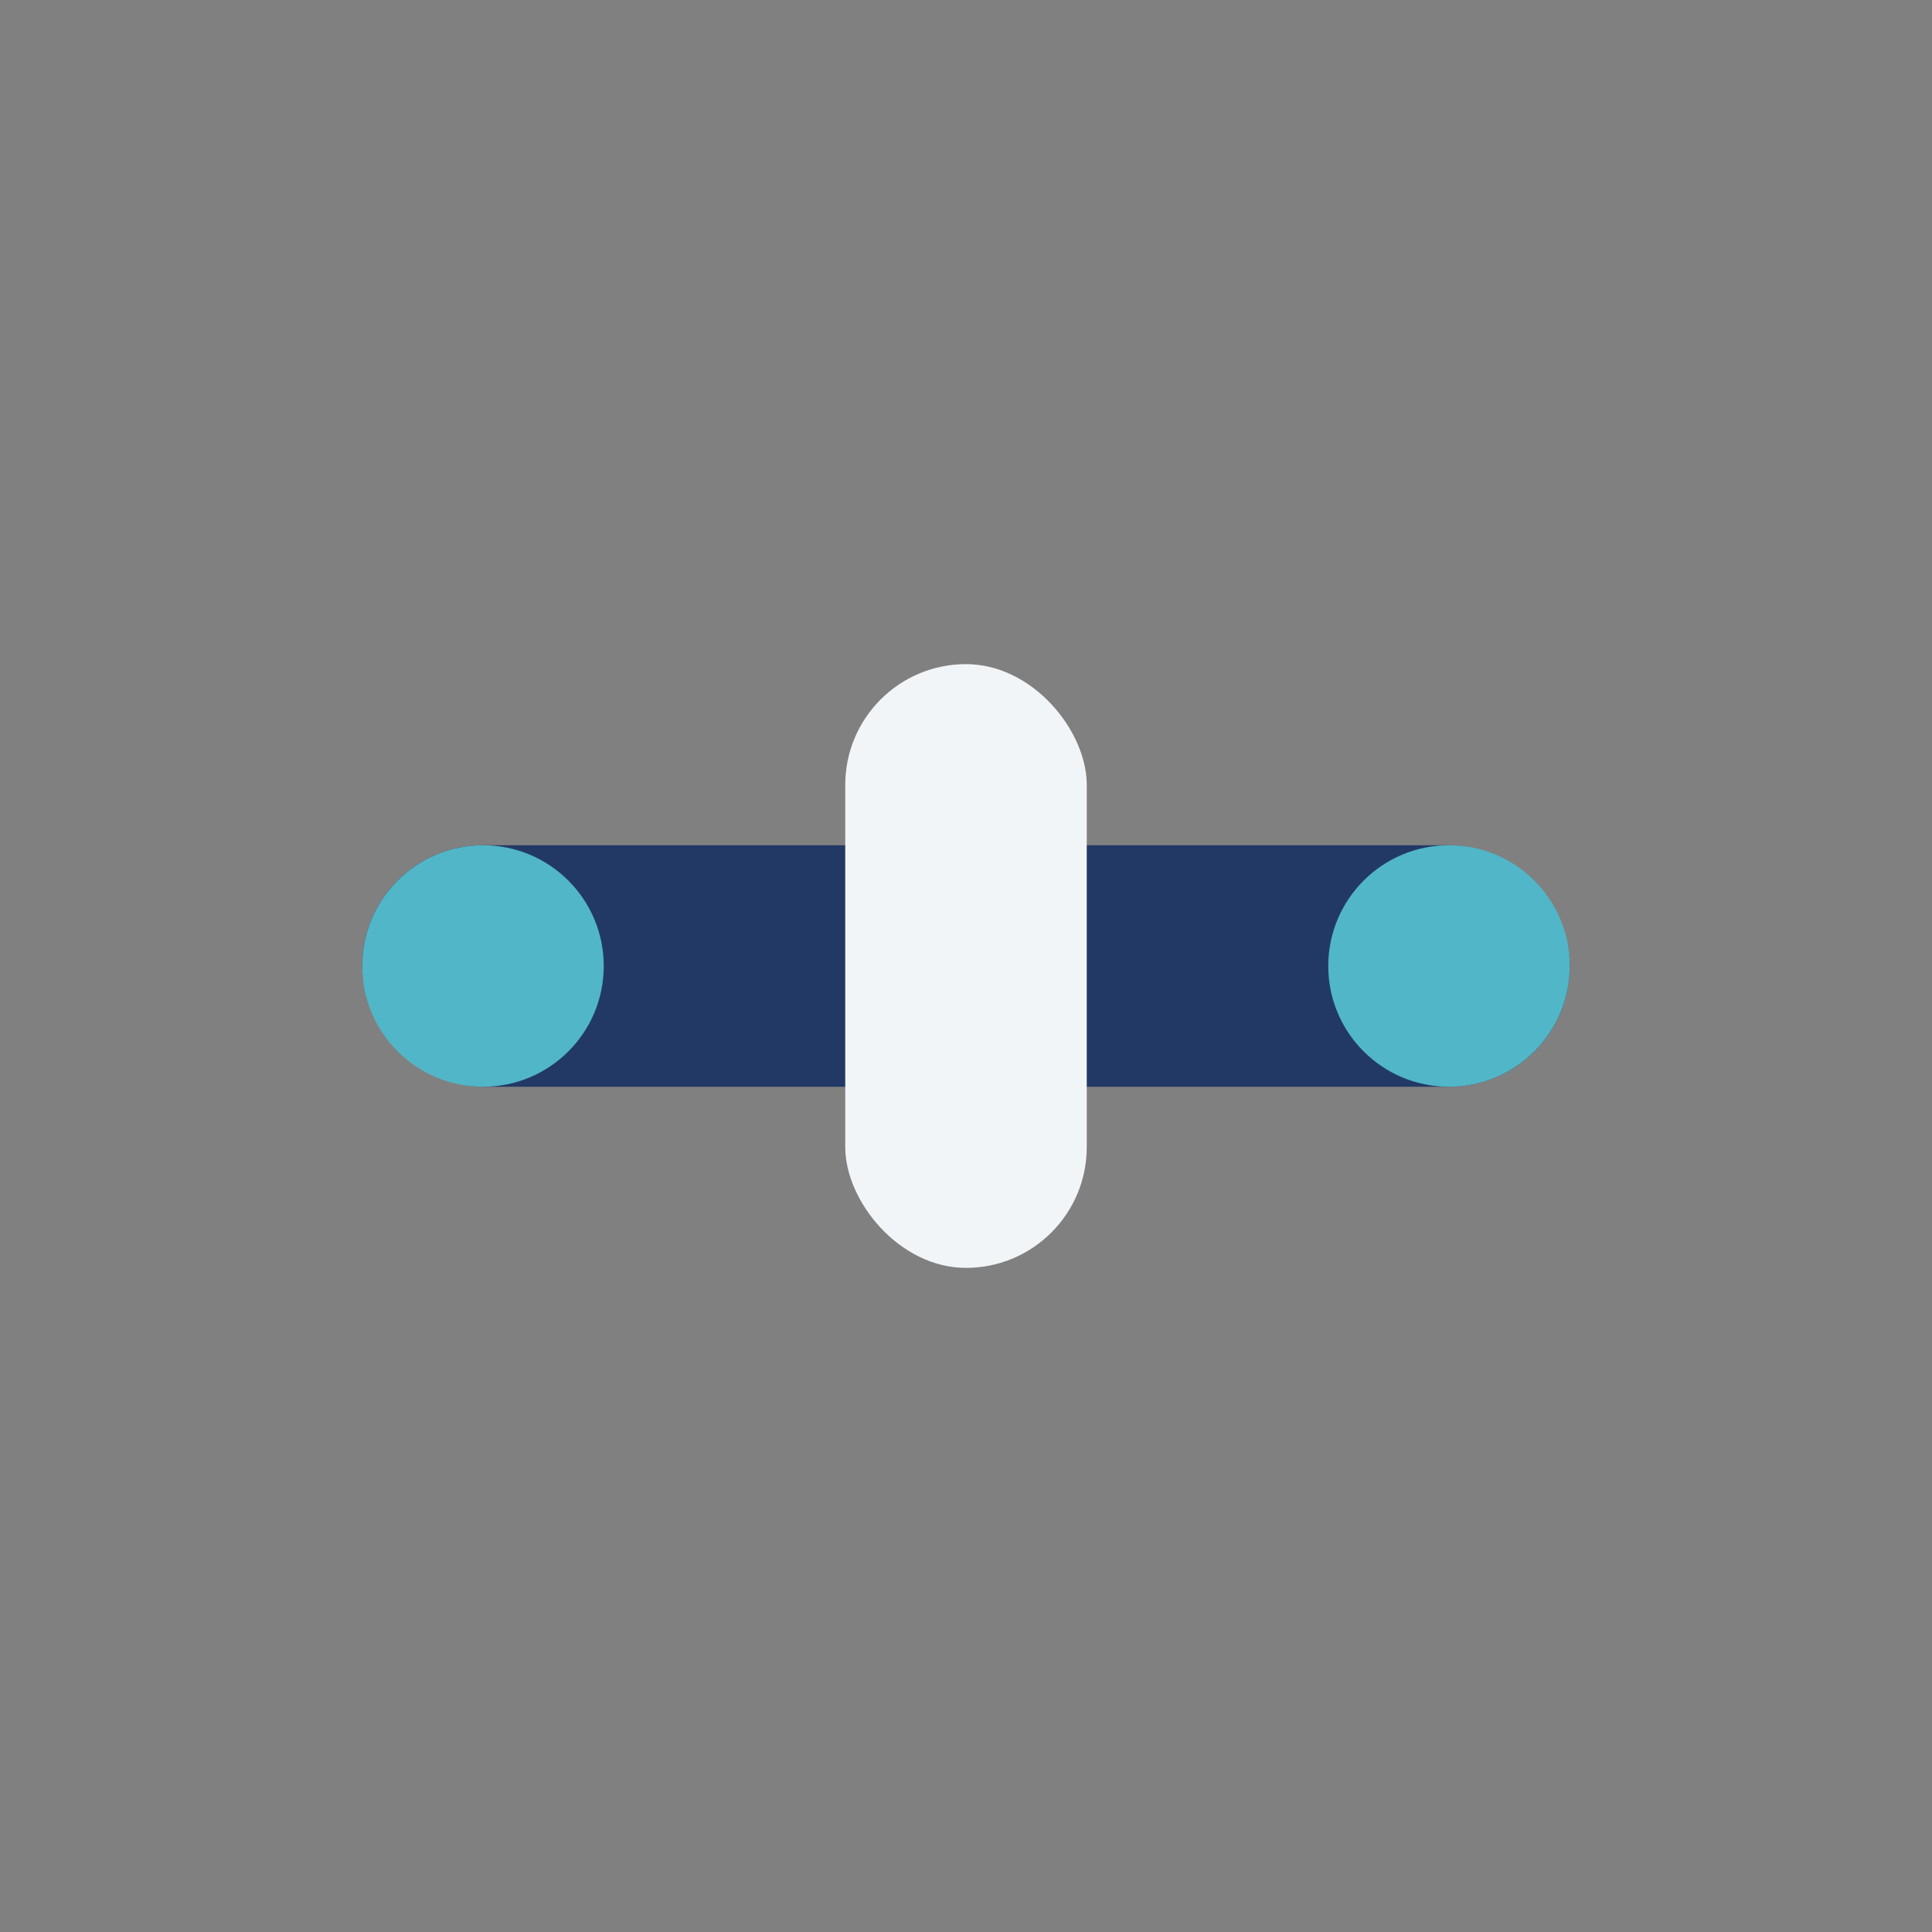 <?xml version="1.0" encoding="UTF-8"?>
<svg xmlns="http://www.w3.org/2000/svg" width="32" height="32" viewBox="0 0 32 32"><rect x="0" y="0" width="32" height="32" fill="#808080" stroke="none"/><rect x="6" y="14" width="20" height="4" rx="2" fill="#223966"/><circle cx="8" cy="16" r="2" fill="#51B6C8"/><circle cx="24" cy="16" r="2" fill="#51B6C8"/><rect x="14" y="11" width="4" height="10" rx="2" fill="#F2F5F8"/></svg>